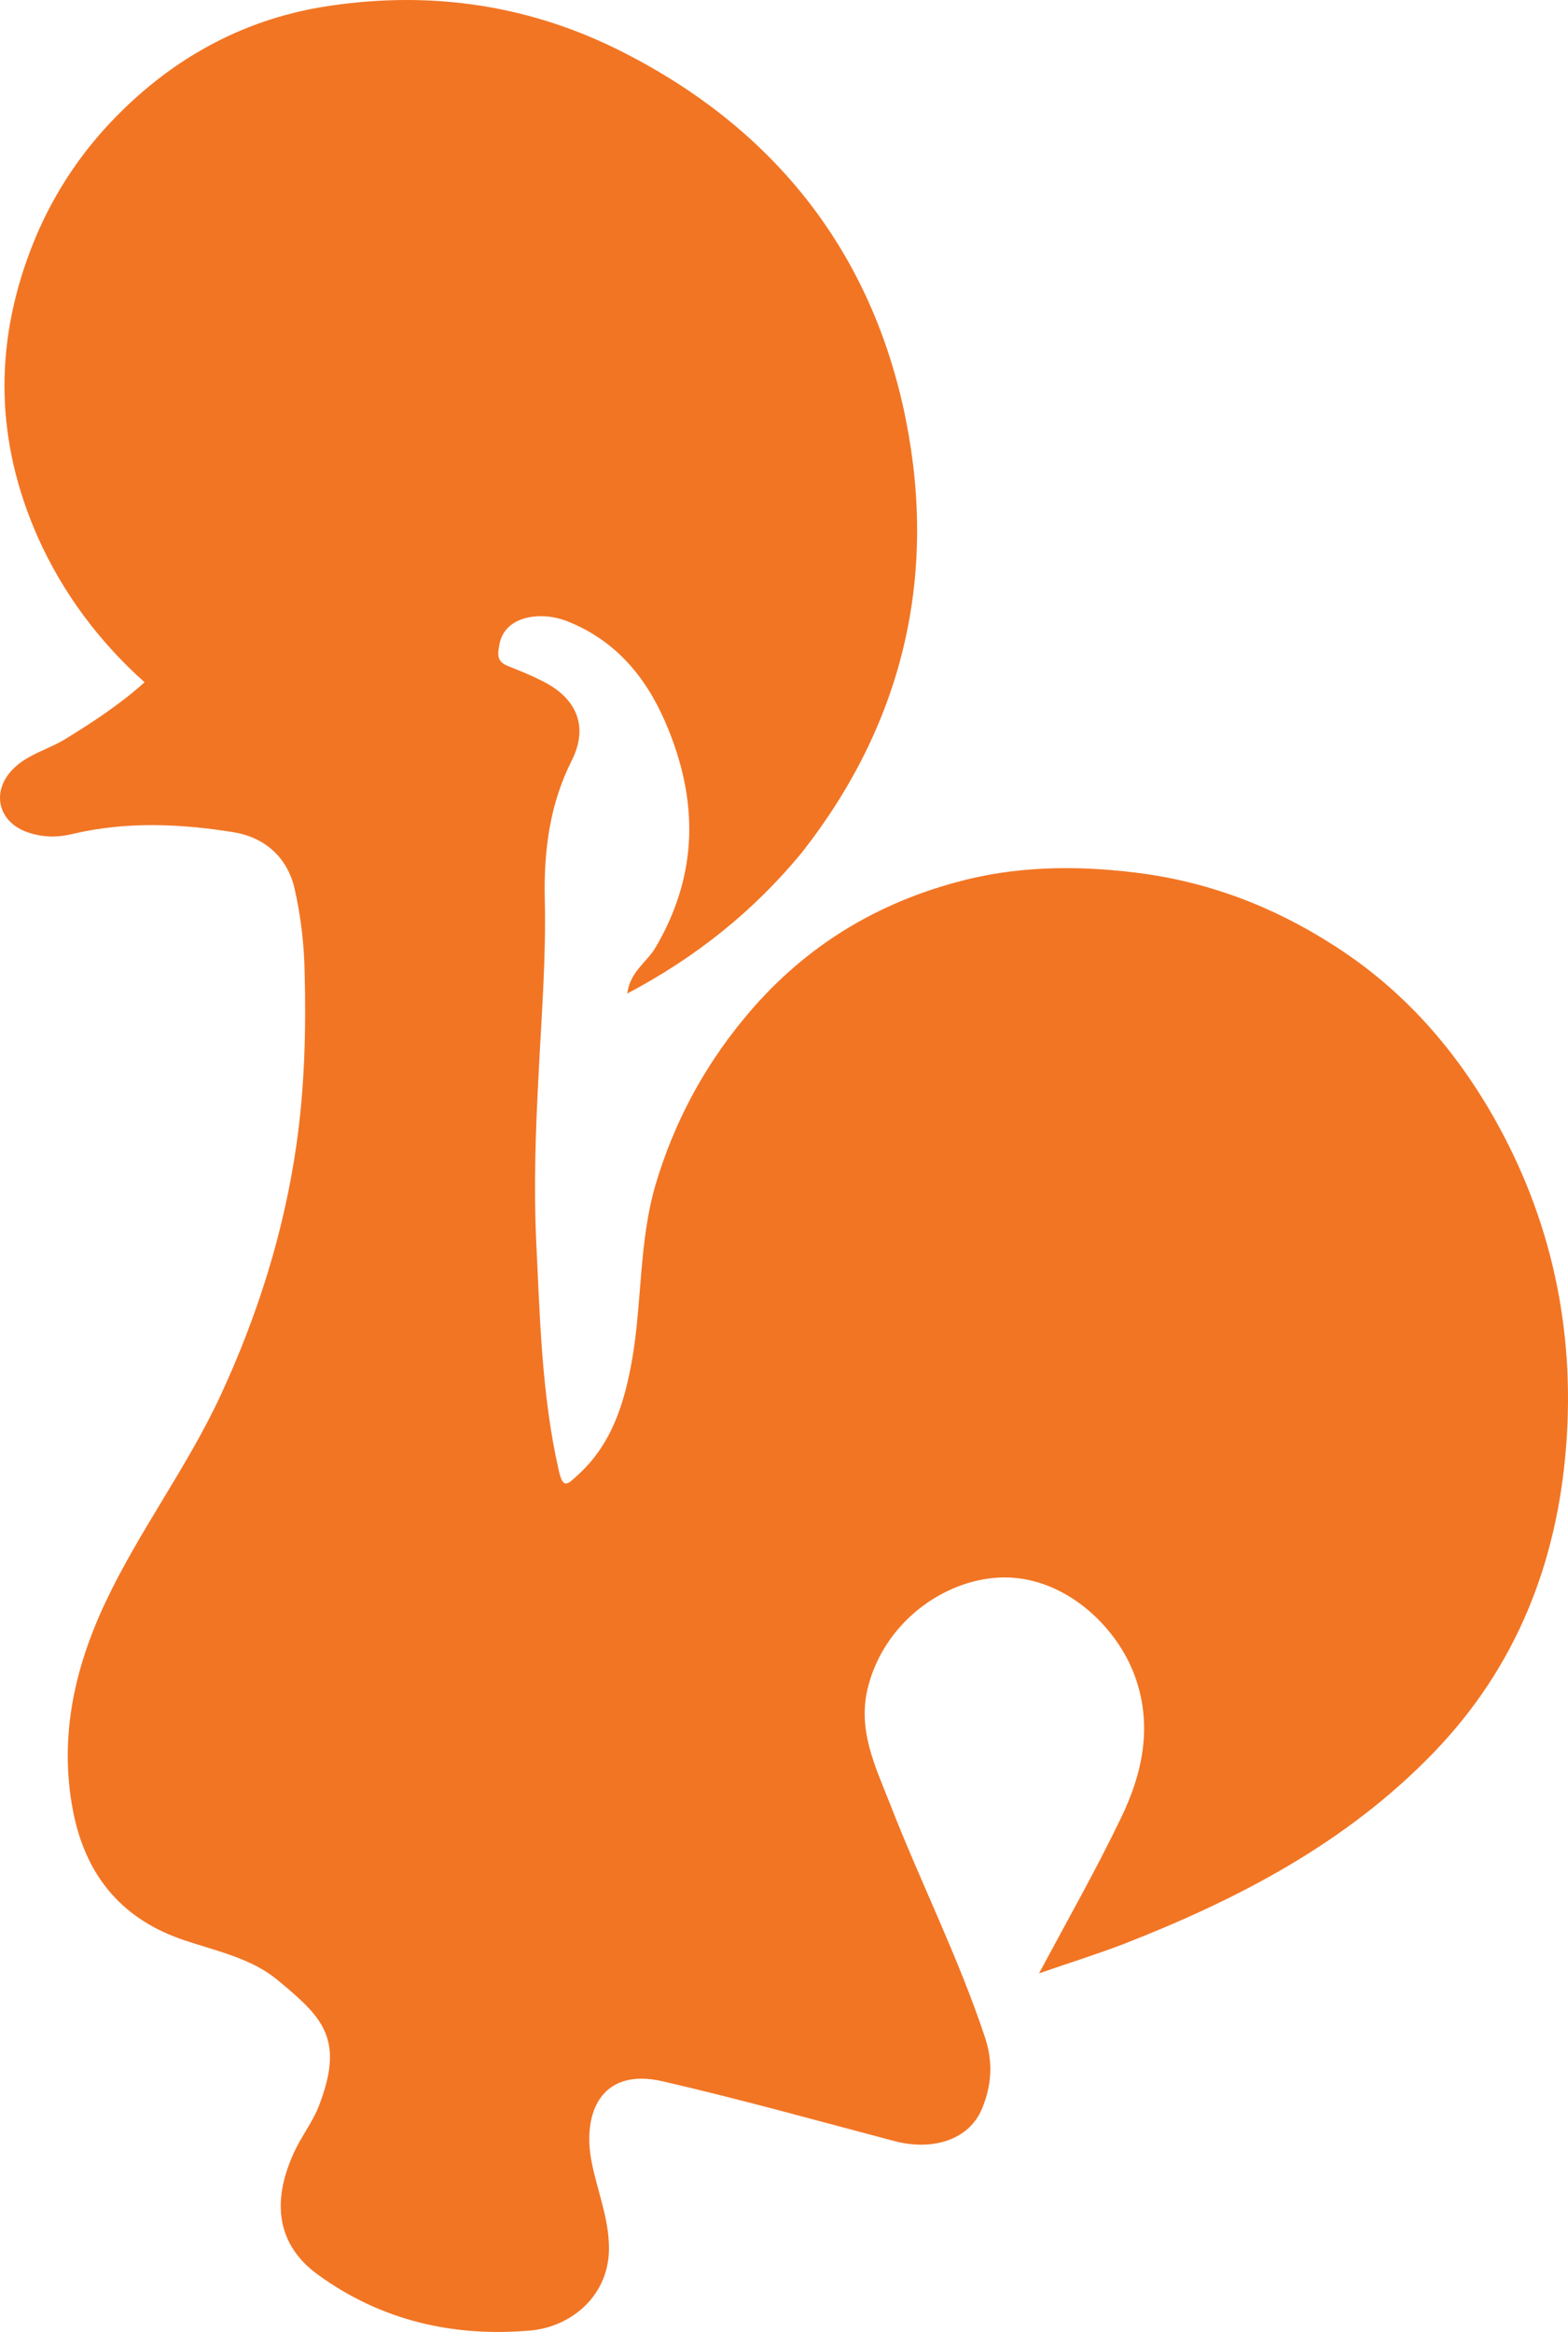 <svg width="78" height="116" viewBox="0 0 78 116" fill="none" xmlns="http://www.w3.org/2000/svg">
<path d="M31.202 49.423C31.346 48.319 32.186 47.863 32.617 47.119C34.752 43.469 34.752 39.796 33.121 35.978C32.114 33.626 30.578 31.825 28.18 30.889C26.86 30.384 25.109 30.649 24.846 32.041C24.726 32.641 24.75 32.929 25.301 33.145C25.853 33.362 26.381 33.578 26.909 33.842C28.66 34.682 29.307 36.099 28.444 37.827C27.34 40.012 27.052 42.317 27.1 44.694C27.172 47.647 26.933 50.576 26.788 53.529C26.645 56.242 26.549 58.955 26.669 61.644C26.86 65.485 26.933 69.351 27.796 73.144C28.012 74.128 28.252 73.816 28.732 73.384C30.434 71.847 31.058 69.807 31.442 67.646C31.946 64.741 31.778 61.764 32.617 58.907C33.529 55.858 34.968 53.145 37.007 50.672C39.789 47.287 43.292 45.054 47.513 43.901C50.44 43.085 53.414 43.037 56.413 43.397C60.035 43.829 63.321 45.078 66.343 47.023C69.701 49.159 72.292 52.064 74.259 55.498C77.185 60.611 78.361 66.157 77.905 71.968C77.449 77.754 75.434 82.915 71.308 87.189C66.967 91.679 61.618 94.464 55.909 96.697C54.59 97.201 53.222 97.633 51.687 98.161C53.126 95.472 54.517 93.023 55.741 90.478C56.868 88.173 57.372 85.725 56.389 83.204C55.333 80.539 52.503 78.162 49.384 78.498C46.746 78.762 44.011 80.779 43.196 83.852C42.62 86.013 43.531 87.837 44.275 89.734C45.786 93.623 47.681 97.369 49.001 101.354C49.408 102.579 49.336 103.755 48.833 104.932C48.185 106.444 46.386 107.02 44.443 106.492C40.629 105.484 36.839 104.427 33.001 103.539C29.835 102.795 28.971 105.196 29.427 107.524C29.691 108.893 30.243 110.213 30.291 111.654C30.387 114.151 28.444 115.735 26.405 115.927C22.567 116.264 18.969 115.447 15.803 113.142C13.764 111.654 13.5 109.517 14.627 107.068C14.987 106.276 15.539 105.58 15.851 104.787C17.17 101.402 16.042 100.346 13.812 98.497C12.516 97.417 10.789 97.057 9.206 96.528C6.16 95.52 4.361 93.431 3.689 90.358C2.897 86.637 3.641 83.108 5.248 79.698C6.927 76.145 9.302 73 10.957 69.447C12.804 65.461 14.123 61.308 14.747 56.938C15.155 54.081 15.227 51.248 15.155 48.391C15.131 46.974 14.963 45.558 14.651 44.19C14.291 42.653 13.188 41.669 11.653 41.404C8.99 40.972 6.304 40.852 3.641 41.477C2.873 41.669 2.106 41.669 1.314 41.38C-0.101 40.852 -0.437 39.388 0.619 38.283C1.386 37.491 2.466 37.275 3.353 36.699C4.673 35.883 5.992 35.018 7.191 33.938C4.936 31.921 3.113 29.496 1.866 26.687C-0.197 22.006 -0.317 17.276 1.506 12.474C2.466 9.929 3.929 7.672 5.8 5.776C8.726 2.799 12.276 0.878 16.474 0.278C21.583 -0.467 26.453 0.278 31.01 2.606C38.566 6.448 43.411 12.594 45.067 20.901C46.626 28.752 44.899 36.027 39.885 42.413C37.511 45.294 34.656 47.599 31.202 49.423Z" fill="#F27524"/>
</svg>
